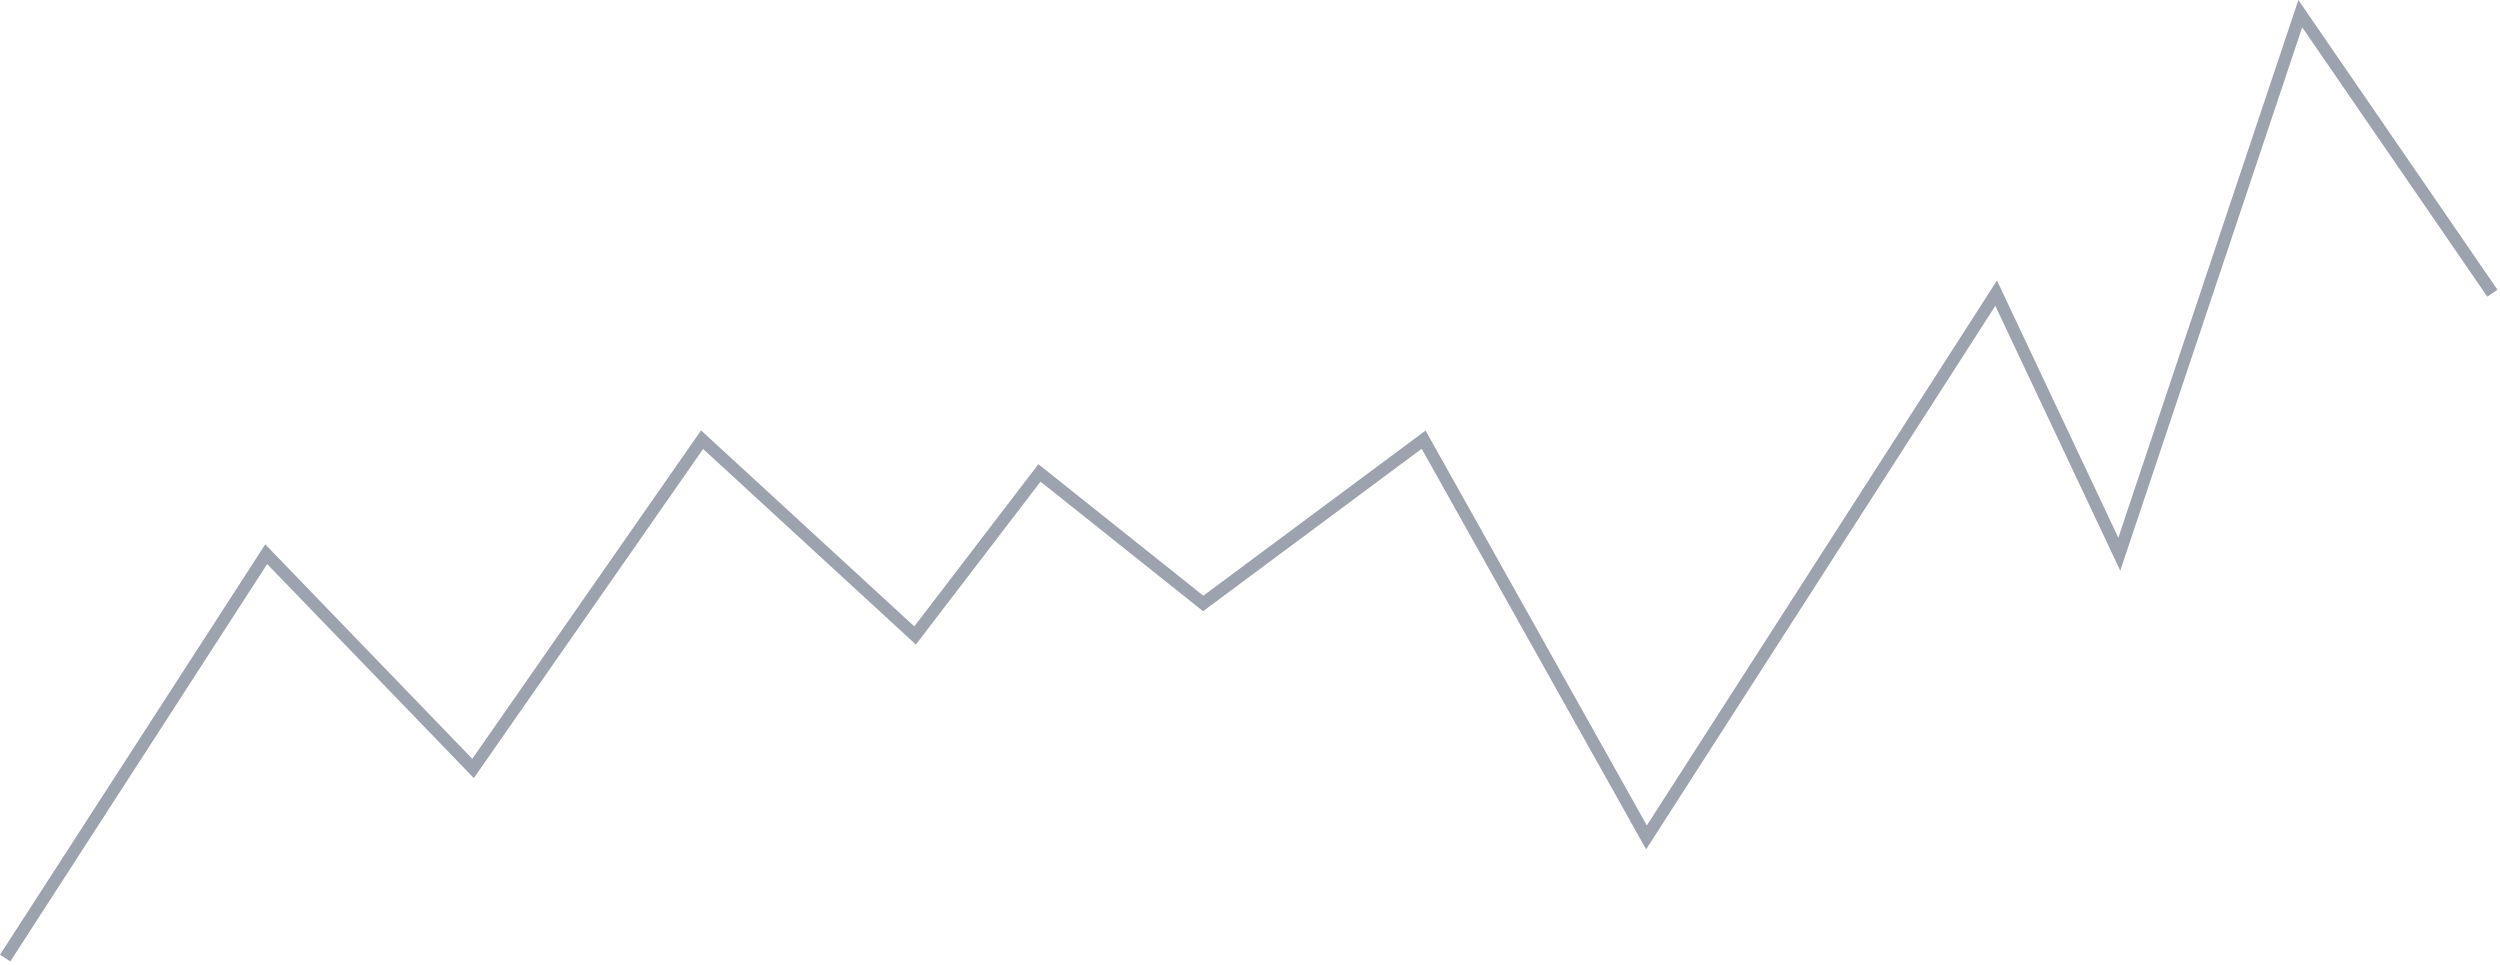 <?xml version="1.0" encoding="UTF-8"?> <svg xmlns="http://www.w3.org/2000/svg" width="705" height="272" viewBox="0 0 705 272" fill="none"><path d="M1.459 270.172L75.07 156.283L133.403 216.7L197.987 123.991L258.056 179.2L293.126 133.366L339.306 170.172L401.459 123.991L464.306 236.144L562.917 82.672L597.64 156.283L648.681 3.852L702.848 82.672" stroke="#9CA3AF" stroke-width="3.472"></path></svg> 